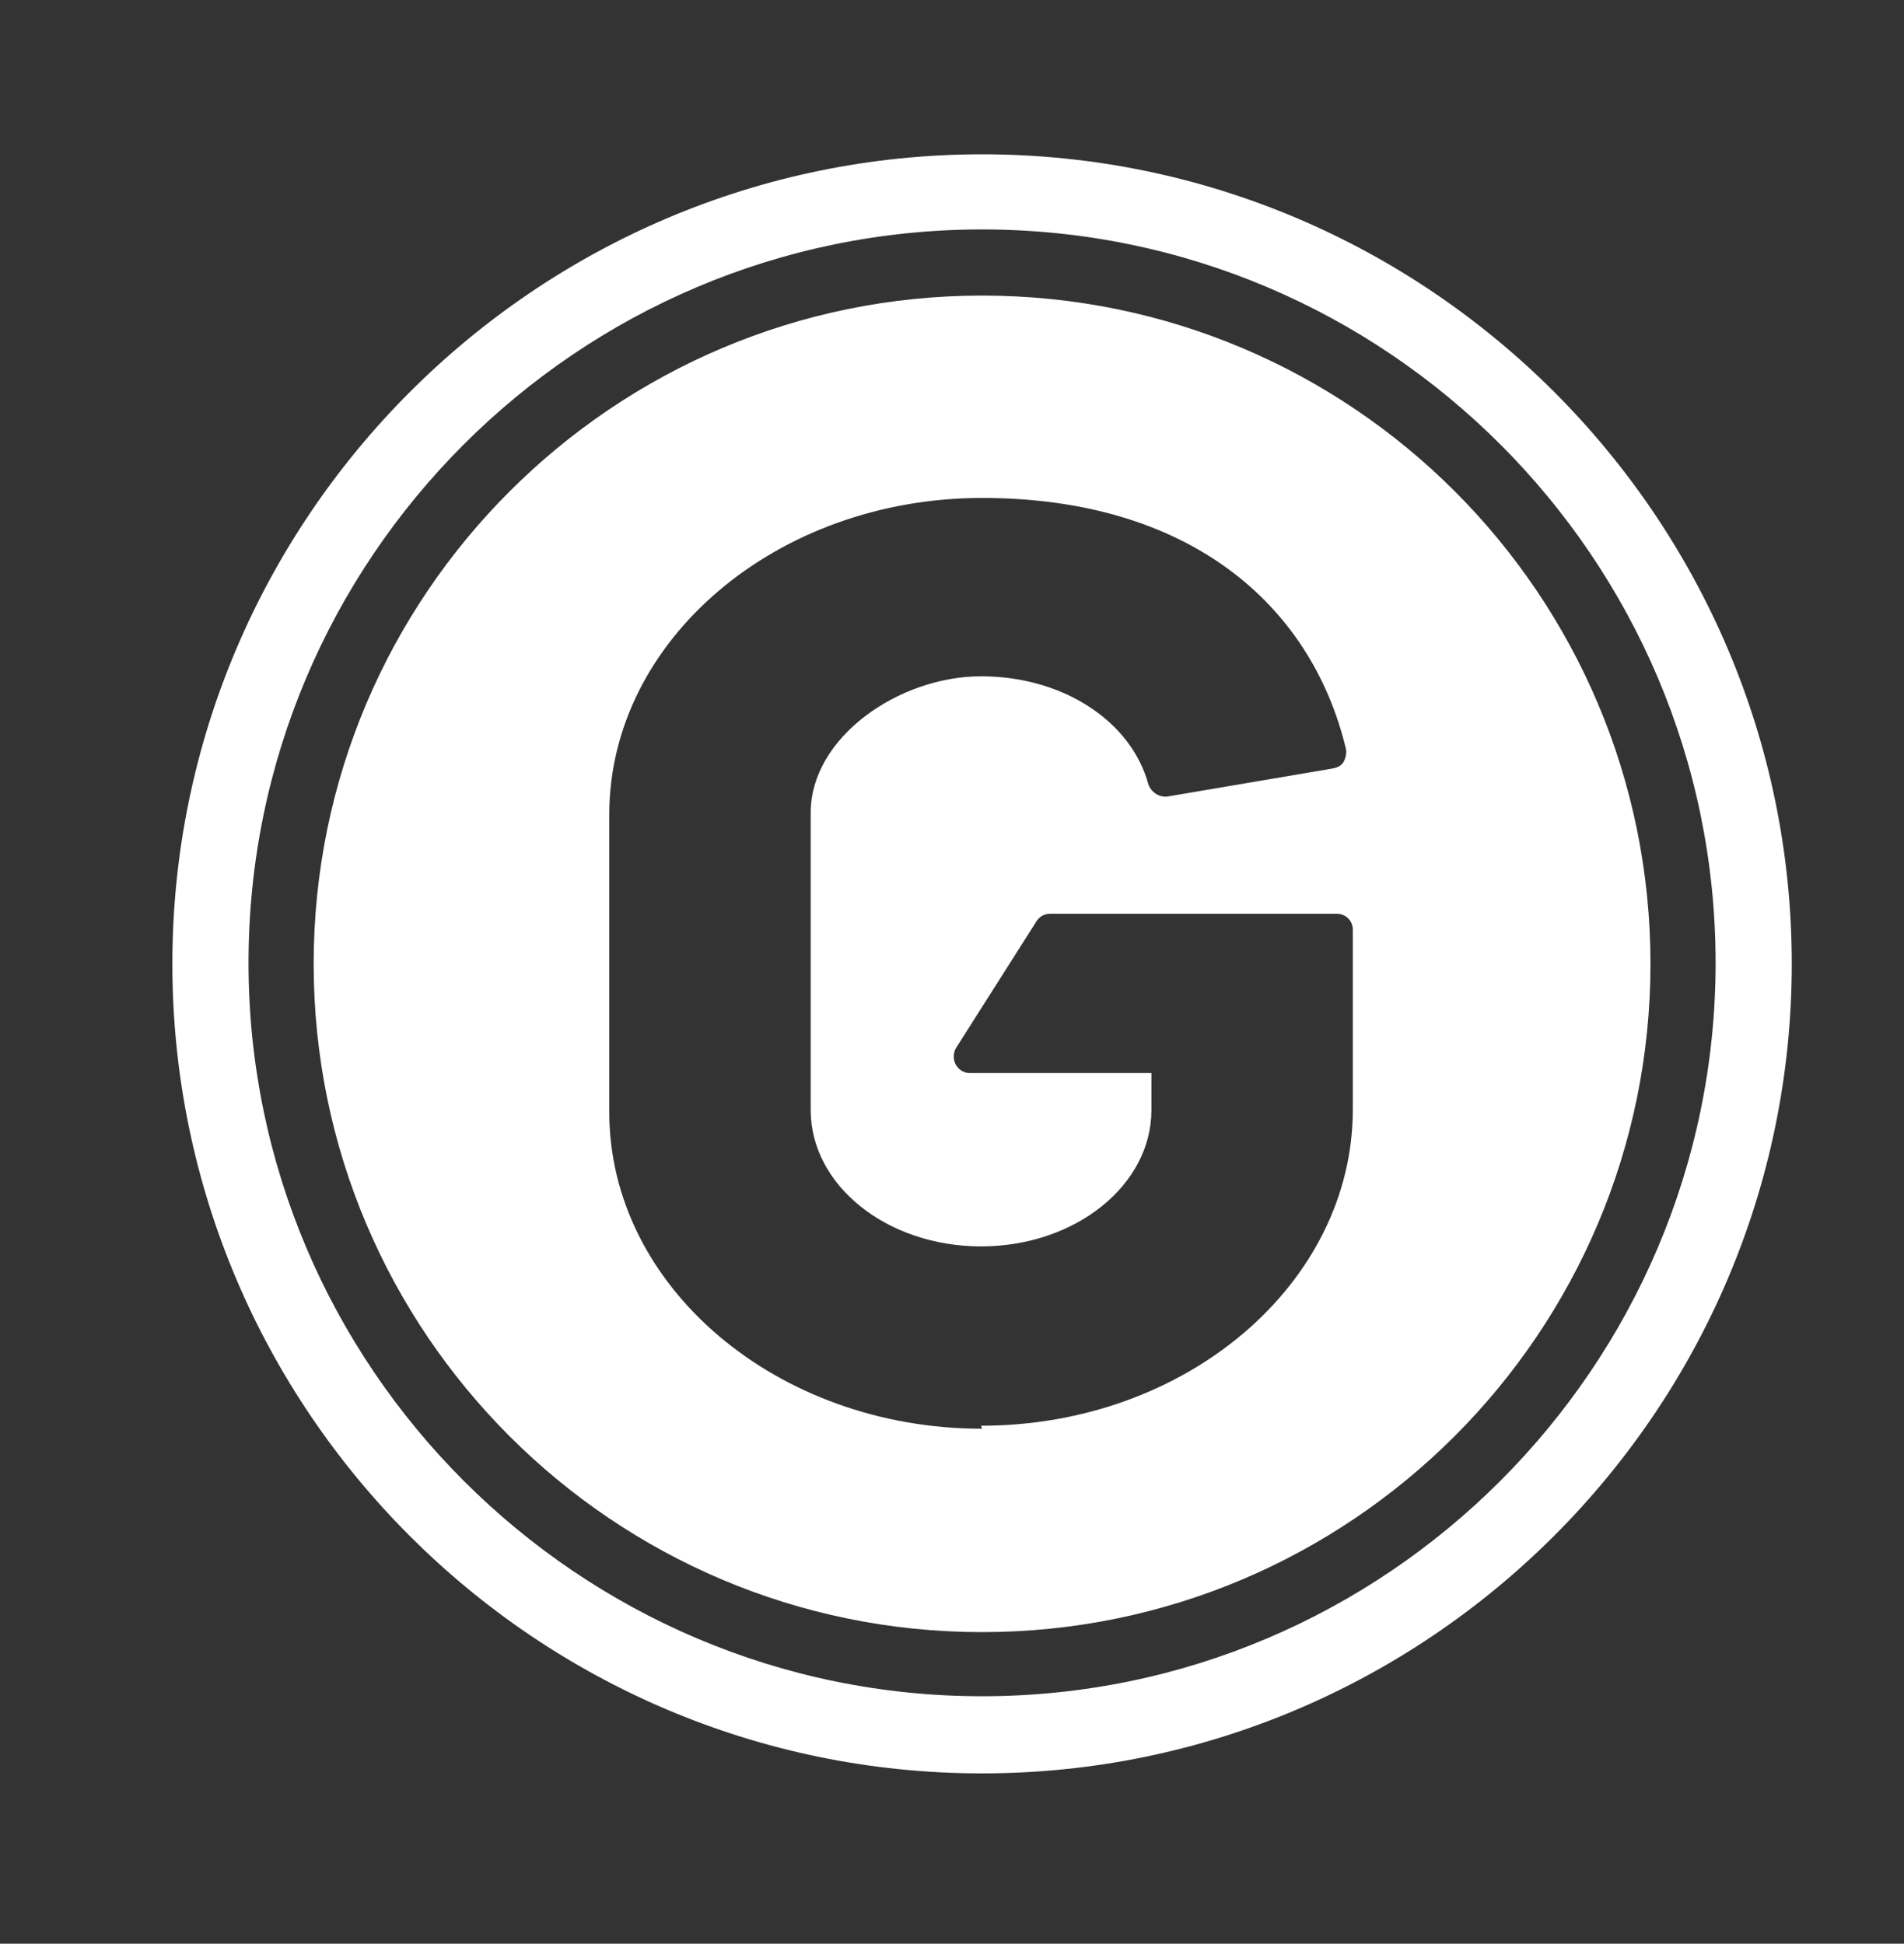 <?xml version="1.0" encoding="UTF-8"?>
<svg xmlns="http://www.w3.org/2000/svg" version="1.1" viewBox="0 0 190 194">
  <rect x="0" y="0" width="190" height="194" fill="#333333" stroke="none"/>
  <defs>
    <style>
      .cls-1 {
        fill: #fff;
      }
    </style>
  </defs>
  <!-- Generator: Adobe Illustrator 28.6.0, SVG Export Plug-In . SVG Version: 1.2.0 Build 709)  -->
  <g>
    <g id="Layer_1">
      <path class="cls-1" d="M98,177c-44.6,0-80.8-36.3-80.8-80.8S53.5,15.4,98,15.4s80.8,36.3,80.8,80.8-36.3,80.8-80.8,80.8ZM98,22.9c-40.4,0-73.2,32.9-73.2,73.2s32.9,73.2,73.2,73.2,73.2-32.9,73.2-73.2S138.4,22.9,98,22.9Z"/>
      <path class="cls-1" d="M98,29.5c-36.8,0-66.7,29.9-66.7,66.7s29.9,66.7,66.7,66.7,66.7-29.9,66.7-66.7S134.9,29.5,98,29.5ZM98,142.6c-20.5,0-37.2-14.2-37.2-31.6v-29.7c0-17.4,16.7-31.6,37.2-31.6s32.8,10.5,36.3,25c.1.4,0,.9-.2,1.3-.2.4-.6.6-1.1.7l-16.5,2.8c-.8.1-1.6-.4-1.9-1.2-1.7-6.3-8.5-10.8-16.7-10.8s-17,6.1-17,13.6v29.7c0,7.5,7.6,13.6,17,13.6s17-6.1,17-13.6v-3.7h-18.1c-.6,0-1.1-.3-1.4-.8-.3-.5-.3-1.2,0-1.7l8-12.6c.3-.5.8-.8,1.4-.8h28.6c.9,0,1.6.7,1.6,1.6v17.9c0,17.4-16.6,31.6-37.1,31.6Z"/>
    </g>
  </g>
</svg>
